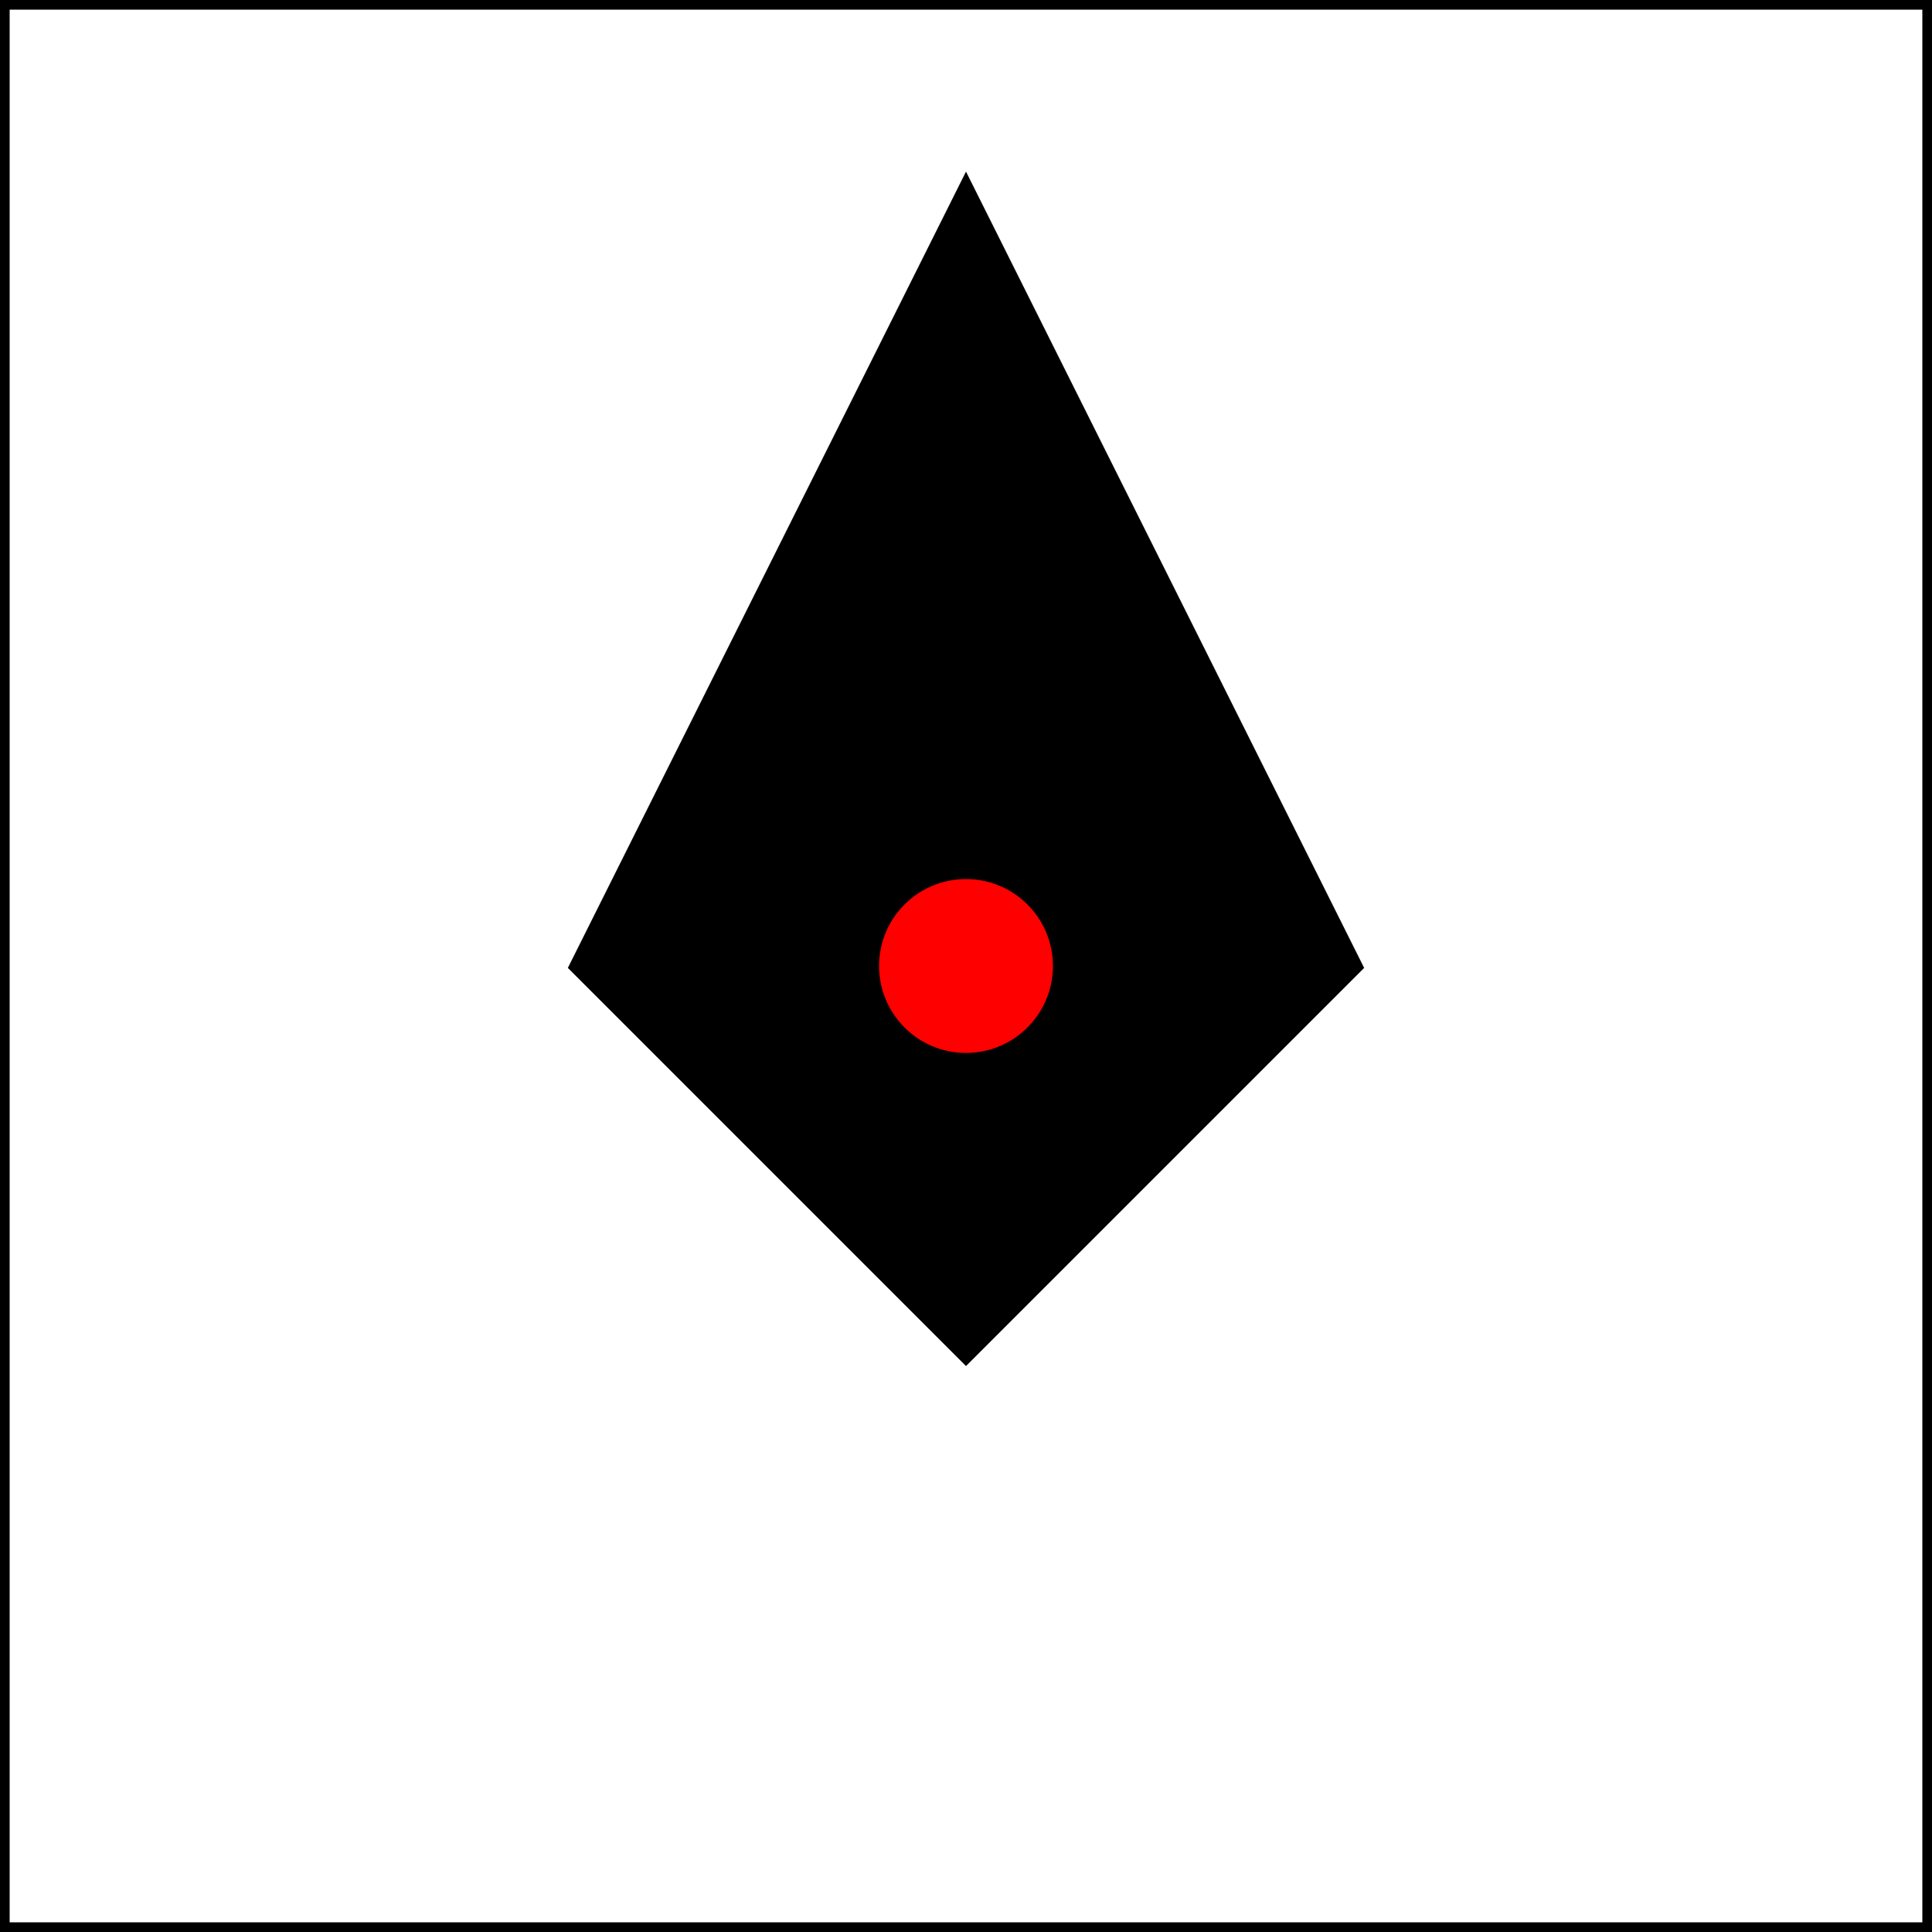 <svg xmlns="http://www.w3.org/2000/svg" viewBox="0 0 100 100" fill="none" stroke="black" stroke-width="1">
  <rect x="0" y="0" width="100" height="100" fill="#333333" stroke="none"/>
  <rect width="100" height="100" fill="white"/>
  <path d="M50 10 L70 50 L50 70 L30 50 Z" fill="black"/>
  <circle cx="50" cy="50" r="5" fill="red"/>
</svg>